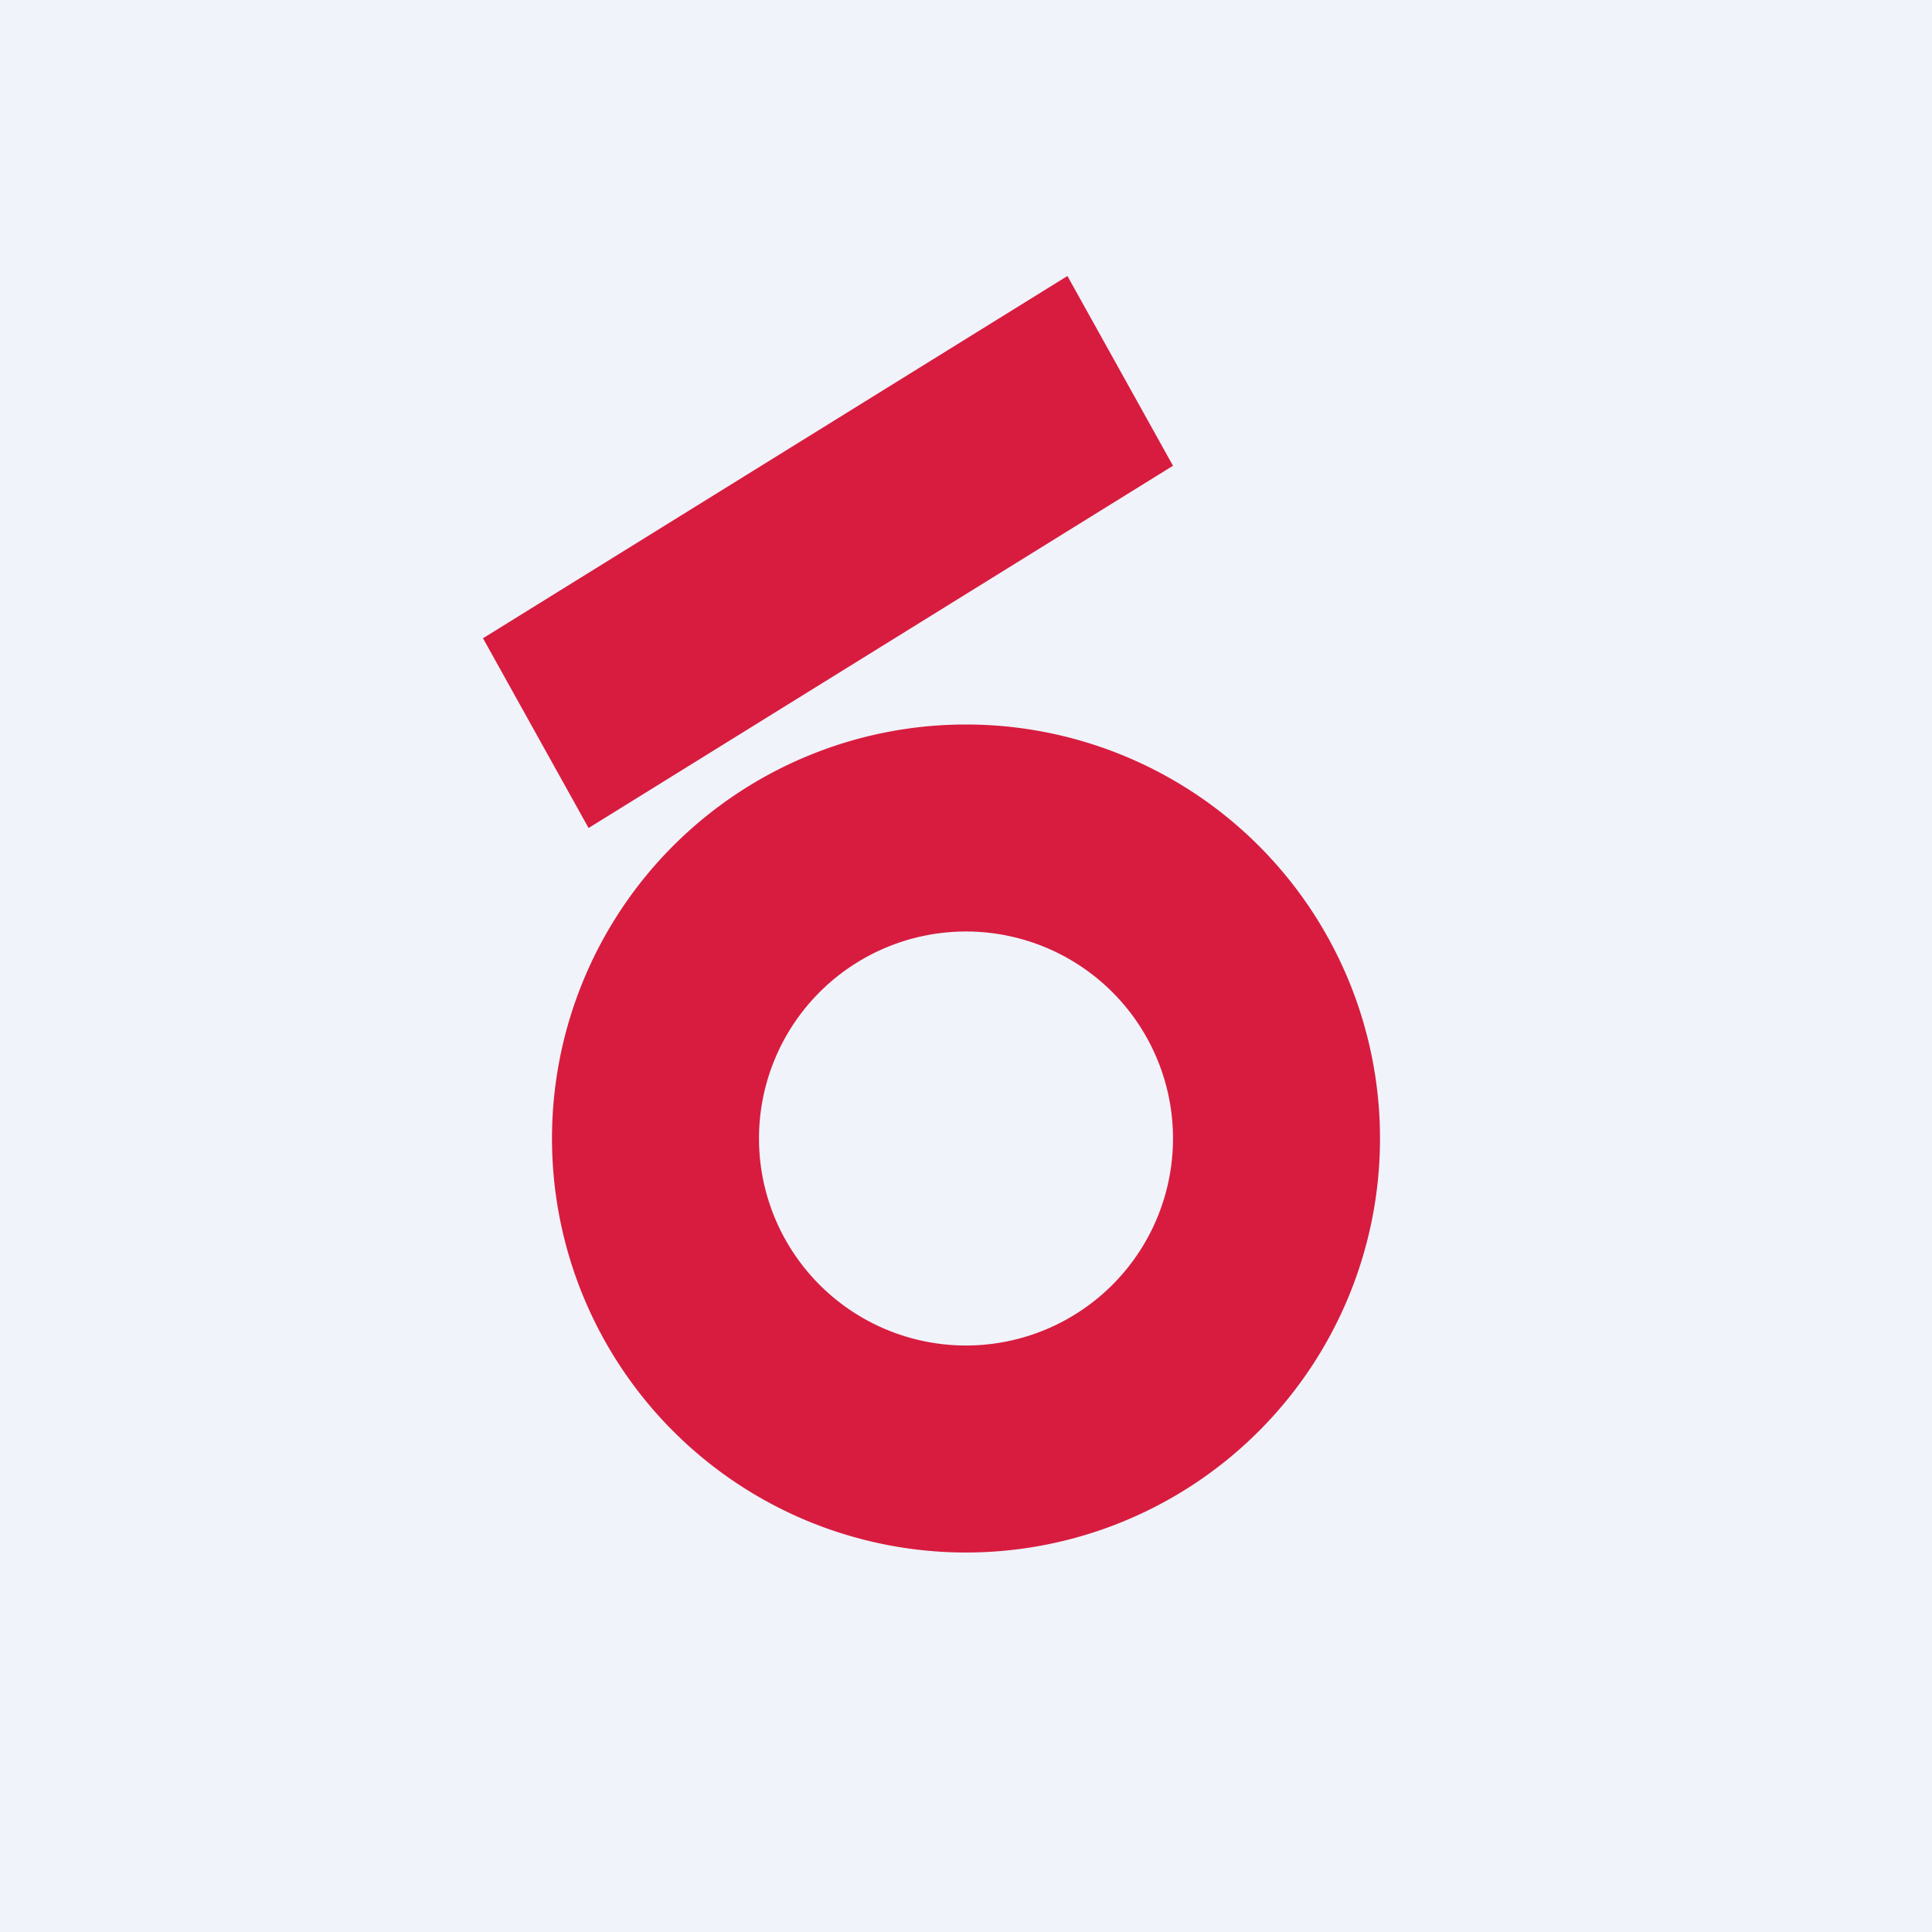 <!-- by TradingView --><svg width="56" height="56" viewBox="0 0 56 56" xmlns="http://www.w3.org/2000/svg"><path fill="#F0F3FA" d="M0 0h56v56H0z"/><path fill-rule="evenodd" d="M28 45a12 12 0 1 0 0-24 12 12 0 0 0 0 24Zm0-6a6 6 0 1 0 0-12 6 6 0 0 0 0 12Z" fill="#D71C3F"/><path d="M14 18.5 30.94 8 34 13.5 17.06 24 14 18.5Z" fill="#D71C3F"/></svg>